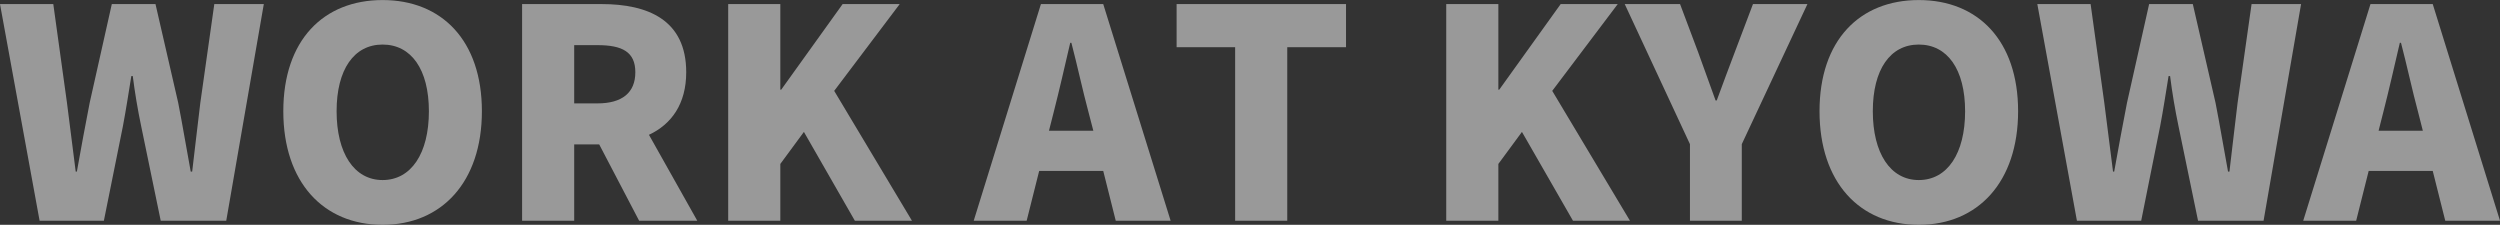 <svg xmlns="http://www.w3.org/2000/svg" viewBox="0 0 944.45 84.92"><rect x="0" y="0" width="944.45" height="84.92" fill="#333333" stroke="none"/><g style="opacity:0.5"><path d="M4.76,10.33H24.89l5.17,37.29,3.3,26h.44c1.54-8.7,3.19-17.49,4.84-26L47,10.33H63.5l8.58,37.29c1.65,8.36,3.08,17.16,4.73,26h.55c1-8.81,2.09-17.49,3.08-26l5.28-37.29h18.7L90.23,92.18H65.48L58.11,56.53c-1.32-6.27-2.42-12.87-3.19-19h-.55c-1,6.16-2,12.76-3.19,19L44,92.18H19.72Z" transform="translate(-4.76 -8.79)" style="fill:#fff"/><path d="M111.79,50.81c0-26.84,15.17-42,37.51-42s37.51,15.29,37.51,42S171.63,93.72,149.3,93.72,111.79,77.66,111.79,50.81Zm55,0c0-15.84-6.71-25.19-17.49-25.19S131.92,35,131.92,50.81s6.6,26,17.38,26S166.79,66.76,166.79,50.81Z" transform="translate(-4.76 -8.79)" style="fill:#fff"/><path d="M246.21,92.18,231.13,63.35h-9.45V92.18H202V10.33h30c17.49,0,32,5.94,32,25.75,0,12-5.61,19.68-14.08,23.64l18.26,32.46ZM221.68,47.85h8.79c9.36,0,14.31-4.08,14.31-11.77s-4.95-10.24-14.31-10.24h-8.79Z" transform="translate(-4.76 -8.79)" style="fill:#fff"/><path d="M279.86,10.33h19.69V42.67h.33l23.21-32.34h21.56L319.9,43.12l29.38,49.06H327.71L308.46,58.62l-8.91,12.1V92.18H279.86Z" transform="translate(-4.76 -8.79)" style="fill:#fff"/><path d="M421.54,73.36h-24.2l-4.73,18.82h-20L398,10.33h23.54L447,92.18H426.27ZM417.8,58.18,416,51.26c-2.2-8.14-4.29-17.93-6.49-26.3h-.44c-2,8.58-4.18,18.16-6.27,26.3l-1.76,6.92Z" transform="translate(-4.76 -8.79)" style="fill:#fff"/><path d="M471.37,26.61H449.26V10.33h64V26.61H491.06V92.18H471.37Z" transform="translate(-4.76 -8.79)" style="fill:#fff"/><path d="M551.12,10.33h19.69V42.67h.33l23.21-32.34h21.56L591.16,43.12l29.37,49.06H599L579.72,58.62l-8.91,12.1V92.18H551.12Z" transform="translate(-4.76 -8.79)" style="fill:#fff"/><path d="M643.19,63.25,618.55,10.33h20.9l6.82,18.15c2.2,6.16,4.29,11.89,6.6,18.26h.44c2.31-6.37,4.51-12.1,6.82-18.26L667,10.33h20.57L662.77,63.25V92.18H643.19Z" transform="translate(-4.76 -8.79)" style="fill:#fff"/><path d="M692.14,50.81c0-26.84,15.18-42,37.51-42s37.51,15.29,37.51,42S752,93.72,729.65,93.72,692.14,77.66,692.14,50.81Zm55,0c0-15.84-6.71-25.19-17.49-25.19S712.27,35,712.27,50.81s6.6,26,17.38,26S747.14,66.76,747.14,50.81Z" transform="translate(-4.76 -8.79)" style="fill:#fff"/><path d="M774.42,10.33h20.13l5.17,37.29,3.3,26h.44c1.54-8.7,3.19-17.49,4.84-26l8.36-37.29h16.5l8.58,37.29c1.65,8.36,3.08,17.16,4.73,26H847c1-8.81,2.09-17.49,3.08-26l5.28-37.29h18.7L859.89,92.18H835.14l-7.37-35.65c-1.32-6.27-2.42-12.87-3.19-19H824c-1,6.16-2,12.76-3.19,19l-7.15,35.65H789.38Z" transform="translate(-4.76 -8.79)" style="fill:#fff"/><path d="M923.8,73.36H899.6l-4.73,18.82h-20l25.41-81.85H923.8l25.41,81.85H928.53Zm-3.74-15.18-1.76-6.92c-2.2-8.14-4.29-17.93-6.49-26.3h-.44c-2,8.58-4.18,18.16-6.27,26.3l-1.76,6.92Z" transform="translate(-4.76 -8.79)" style="fill:#fff"/></g></svg>